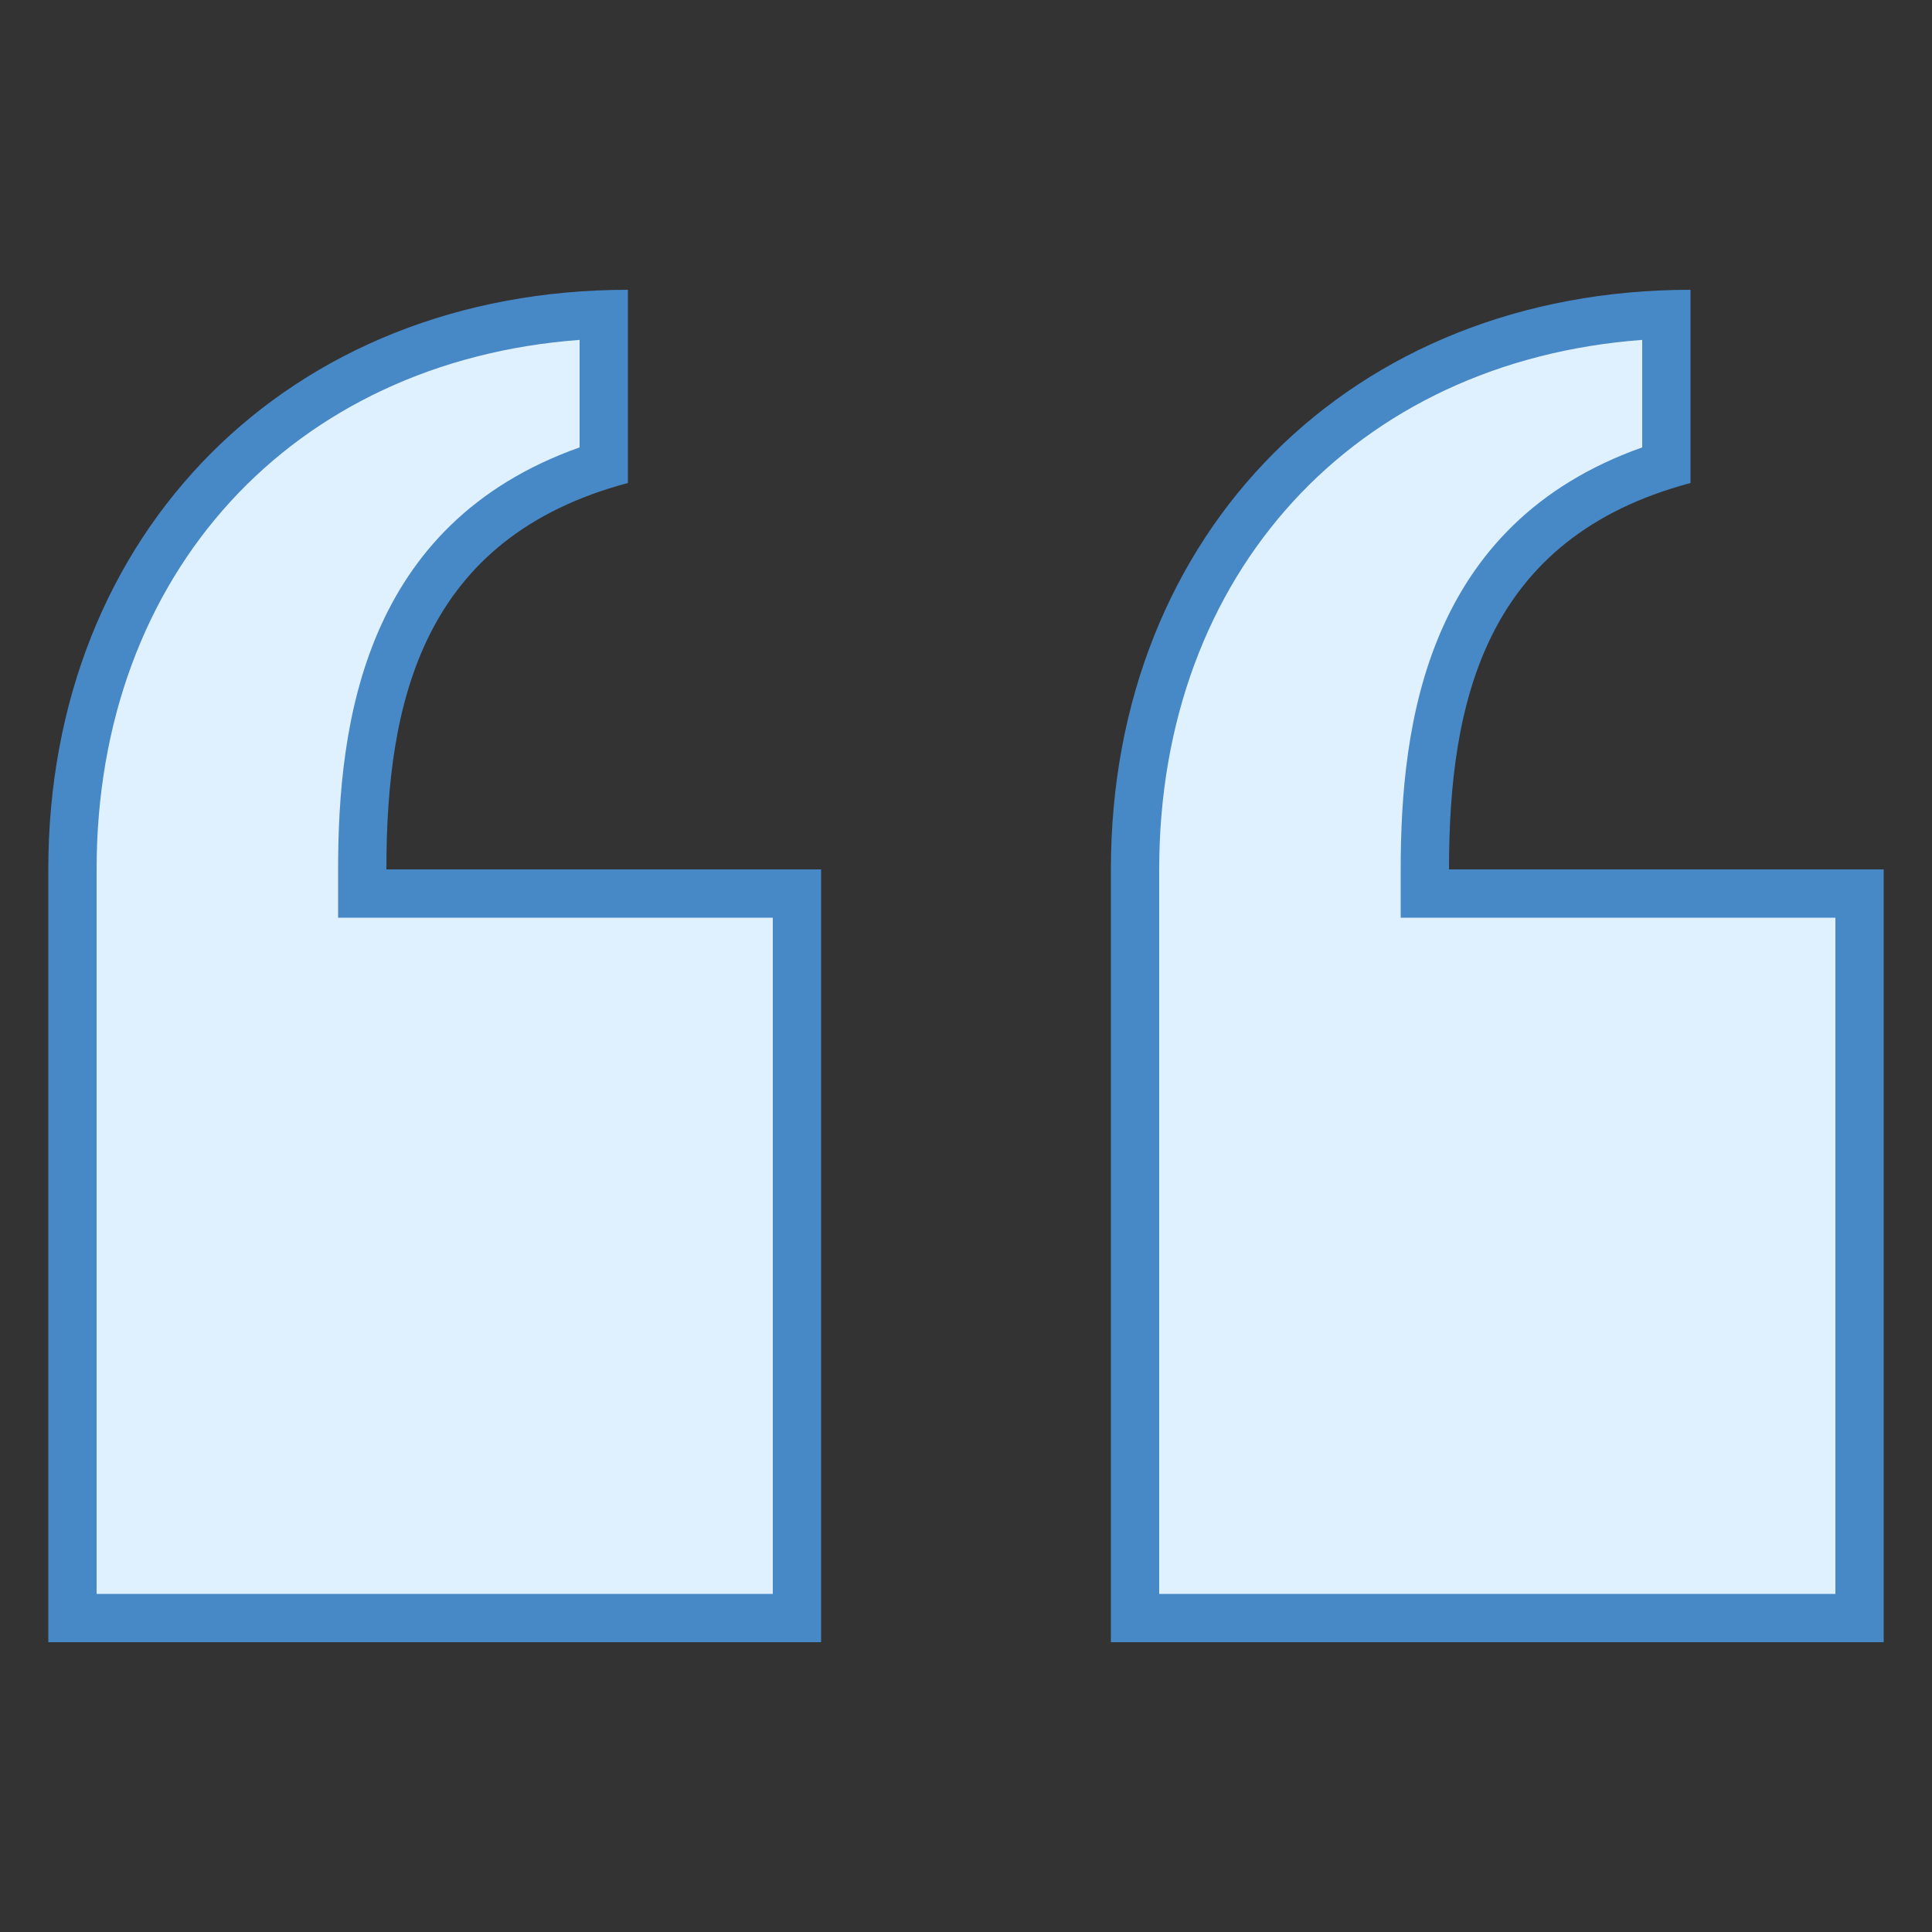 <svg xmlns="http://www.w3.org/2000/svg"  viewBox="0 0 40 40" width="80px" height="80px"><rect x="0" y="0" width="40" height="40" fill="#333333" stroke="none"/><path fill="#dff0fe" d="M1.5,33.5V18c0-6.604,4.497-11.265,11-11.491v3.115c-4.421,1.371-5,5.181-5,8.376v0.5h9v15H1.5z"/><path fill="#4788c7" d="M12,7.037v2.226C7.537,10.846,7,14.969,7,18v1h1h8v14H2V18C2,11.862,6.062,7.479,12,7.037 M13,6 C6.004,6,1,11.004,1,18v16h16V18H8c0-3.498,0.759-6.869,5-8V6L13,6z"/><g><path fill="#dff0fe" d="M23.5,33.5V18c0-6.604,4.497-11.265,11-11.491v3.115c-4.421,1.371-5,5.181-5,8.376v0.5h9v15H23.5z"/><path fill="#4788c7" d="M34,7.037v2.226c-4.463,1.583-5,5.706-5,8.737v1h1h8v14H24V18C24,11.862,28.062,7.479,34,7.037 M35,6c-6.996,0-12,5.004-12,12v16h16V18h-9c0-3.498,0.759-6.869,5-8V6L35,6z"/></g></svg>